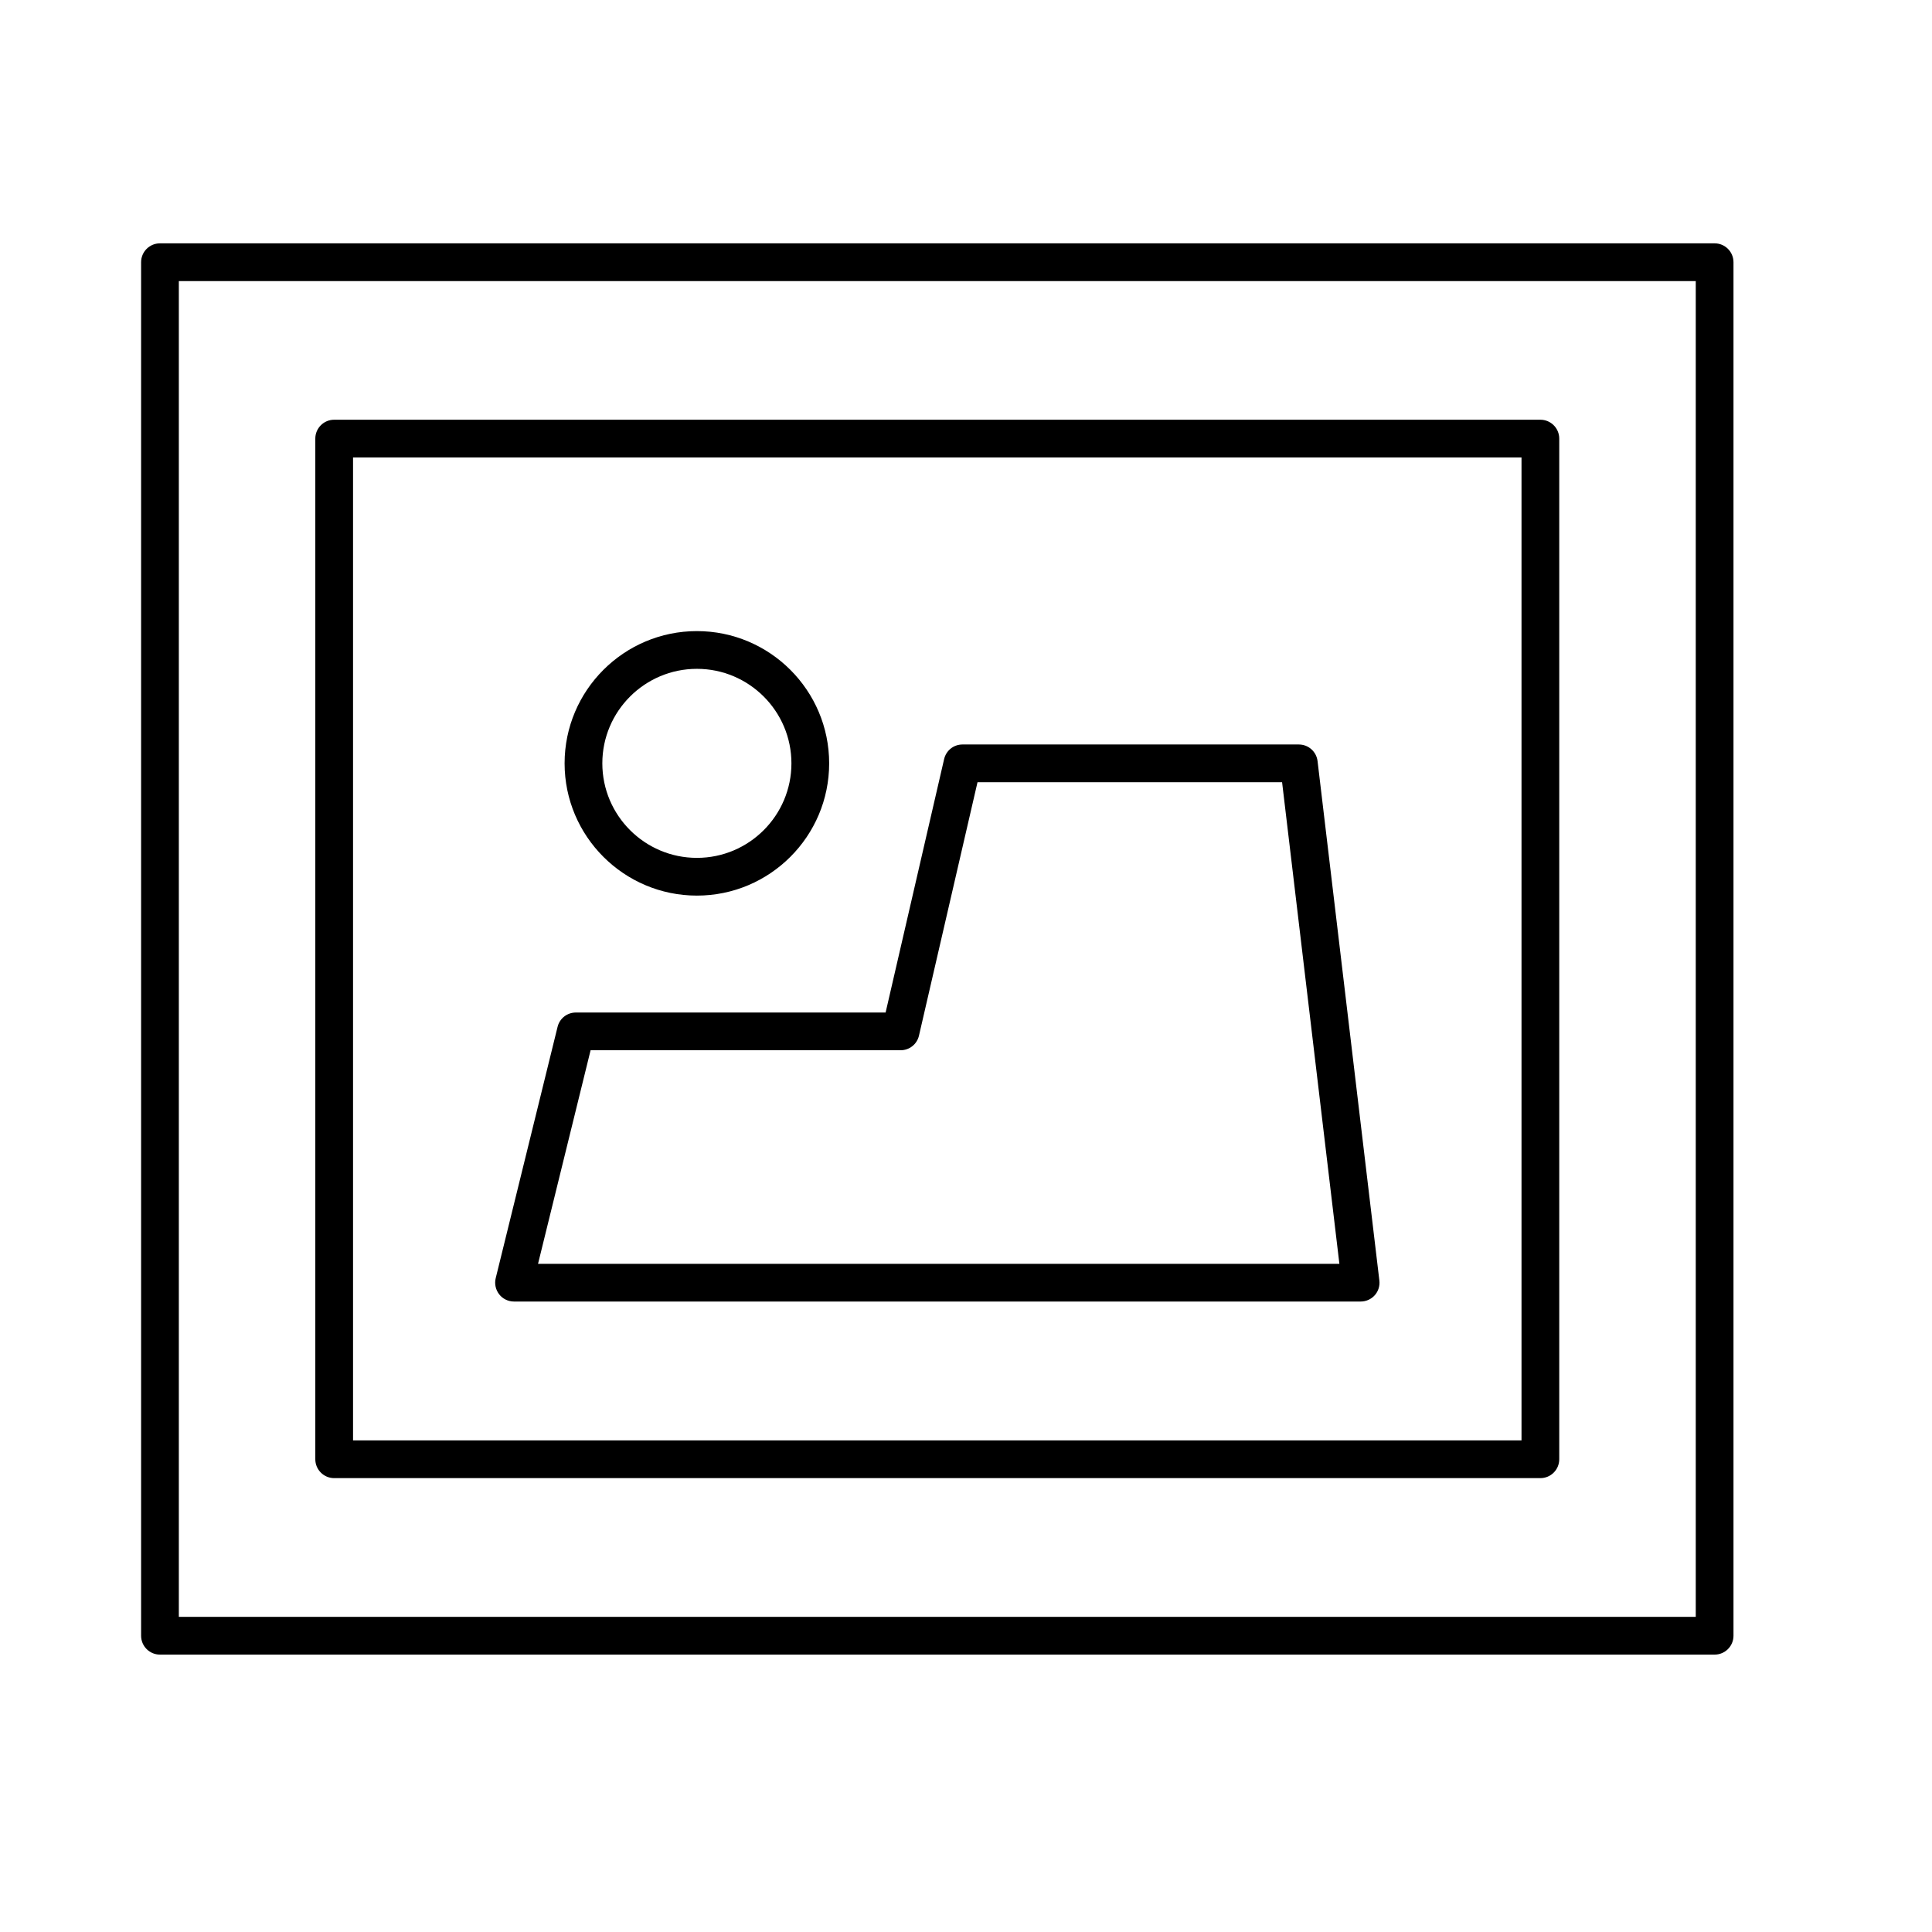 <?xml version="1.0" encoding="utf-8"?>
<!-- Generator: Adobe Illustrator 17.0.0, SVG Export Plug-In . SVG Version: 6.00 Build 0)  -->
<!DOCTYPE svg PUBLIC "-//W3C//DTD SVG 1.1//EN" "http://www.w3.org/Graphics/SVG/1.1/DTD/svg11.dtd">
<svg version="1.1" id="Capa_1" xmlns="http://www.w3.org/2000/svg" xmlns:xlink="http://www.w3.org/1999/xlink" x="0px" y="0px"
	 width="64px" height="64px" viewBox="0 0 64 64" enable-background="new 0 0 64 64" xml:space="preserve">
<path d="M11.07,48.965h39.957c0.345,0,0.625-0.28,0.625-0.625V14.529c0-0.345-0.28-0.625-0.625-0.625H11.07
	c-0.345,0-0.625,0.28-0.625,0.625V48.34C10.445,48.685,10.726,48.965,11.07,48.965z M11.695,15.154h38.707v32.561H11.695V15.154z"/>
<path d="M23.086,29.668c2.416,0,4.381-1.965,4.381-4.381s-1.965-4.381-4.381-4.381c-2.417,0-4.383,1.965-4.383,4.381
	S20.669,29.668,23.086,29.668z M23.086,22.156c1.727,0,3.131,1.404,3.131,3.131s-1.404,3.131-3.131,3.131
	c-1.727,0-3.133-1.404-3.133-3.131S21.358,22.156,23.086,22.156z"/>
<path d="M43.025,24.662H31.883c-0.292,0-0.542,0.199-0.608,0.485l-1.938,8.394h-10.26c-0.289,0-0.539,0.195-0.607,0.476
	l-2.049,8.324c-0.046,0.184-0.003,0.383,0.115,0.535c0.119,0.152,0.299,0.239,0.492,0.239h28.045c0.179,0,0.35-0.076,0.469-0.21
	c0.118-0.133,0.173-0.312,0.151-0.488l-2.047-17.203C43.609,24.899,43.343,24.662,43.025,24.662z M17.823,41.865l1.741-7.074h10.268
	c0.293,0,0.544-0.199,0.61-0.483l1.939-8.395h10.09l1.898,15.953H17.823z"/>
<path d="M56.799,8.061h-51.5c-0.345,0-0.625,0.28-0.625,0.625v45.5c0,0.345,0.28,0.625,0.625,0.625h51.5
	c0.345,0,0.625-0.28,0.625-0.625v-45.5C57.424,8.341,57.144,8.061,56.799,8.061z M56.174,53.561H5.924V9.311h50.25V53.561z"/>
</svg>
